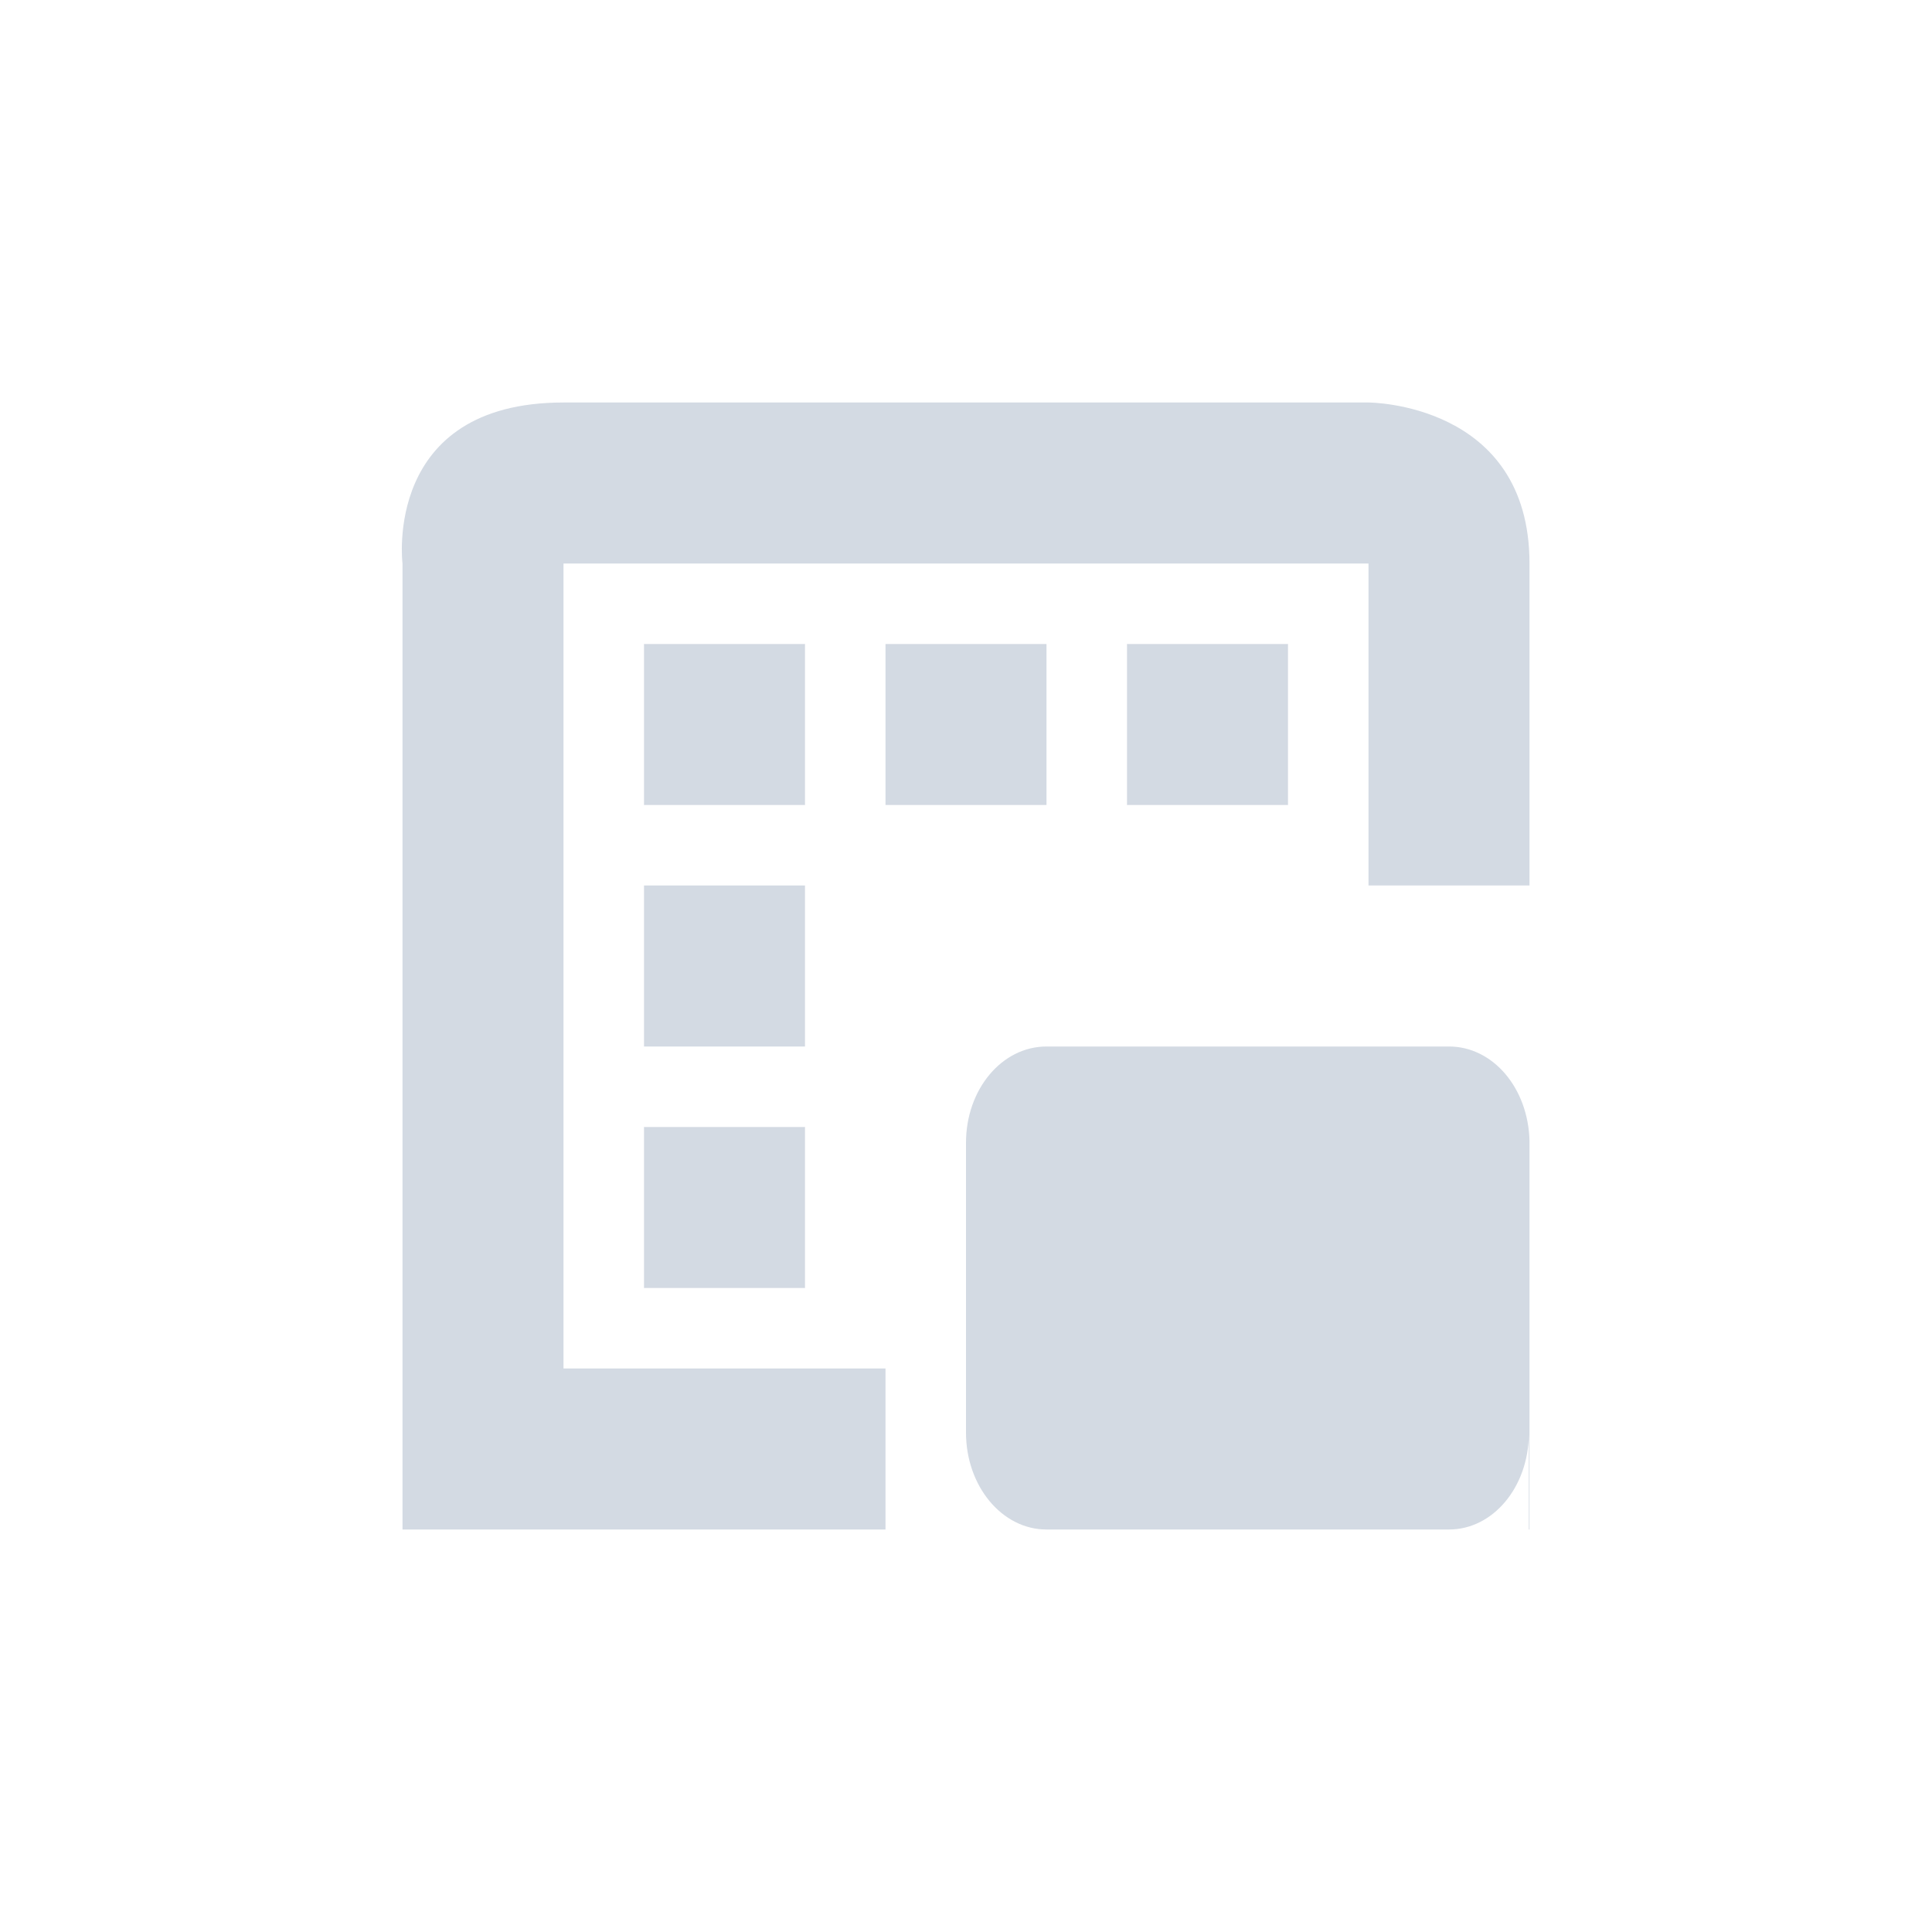 <svg xmlns="http://www.w3.org/2000/svg" width="12pt" height="12pt" version="1.1" viewBox="0 0 12 12">
 <g>
  <path style="fill:rgb(82.745%,85.49%,89.02%)" d="M 3.5 2.5 C 2.375 2.5 2.5 3.5 2.5 3.5 L 2.5 9.5 L 5.5 9.5 L 5.5 8.5 L 3.5 8.5 L 3.5 3.5 L 8.5 3.5 L 8.5 5.5 L 9.5 5.5 L 9.5 3.5 C 9.5 2.5 8.5 2.5 8.5 2.5 Z M 4 4 L 4 5 L 5 5 L 5 4 Z M 5.5 4 L 5.5 5 L 6.5 5 L 6.5 4 Z M 7 4 L 7 5 L 8 5 L 8 4 Z M 4 5.5 L 4 6.5 L 5 6.5 L 5 5.5 Z M 6.5 6.5 C 6.223 6.5 6 6.766 6 7.098 L 6 8.898 C 6 9.23 6.223 9.5 6.5 9.5 L 9 9.5 C 9.273 9.5 9.492 9.238 9.496 8.91 L 9.496 9.5 L 9.5 9.5 L 9.5 7.086 C 9.492 6.758 9.273 6.5 9 6.5 Z M 4 7 L 4 8 L 5 8 L 5 7 Z M 4 7"/>
 </g>
</svg>
